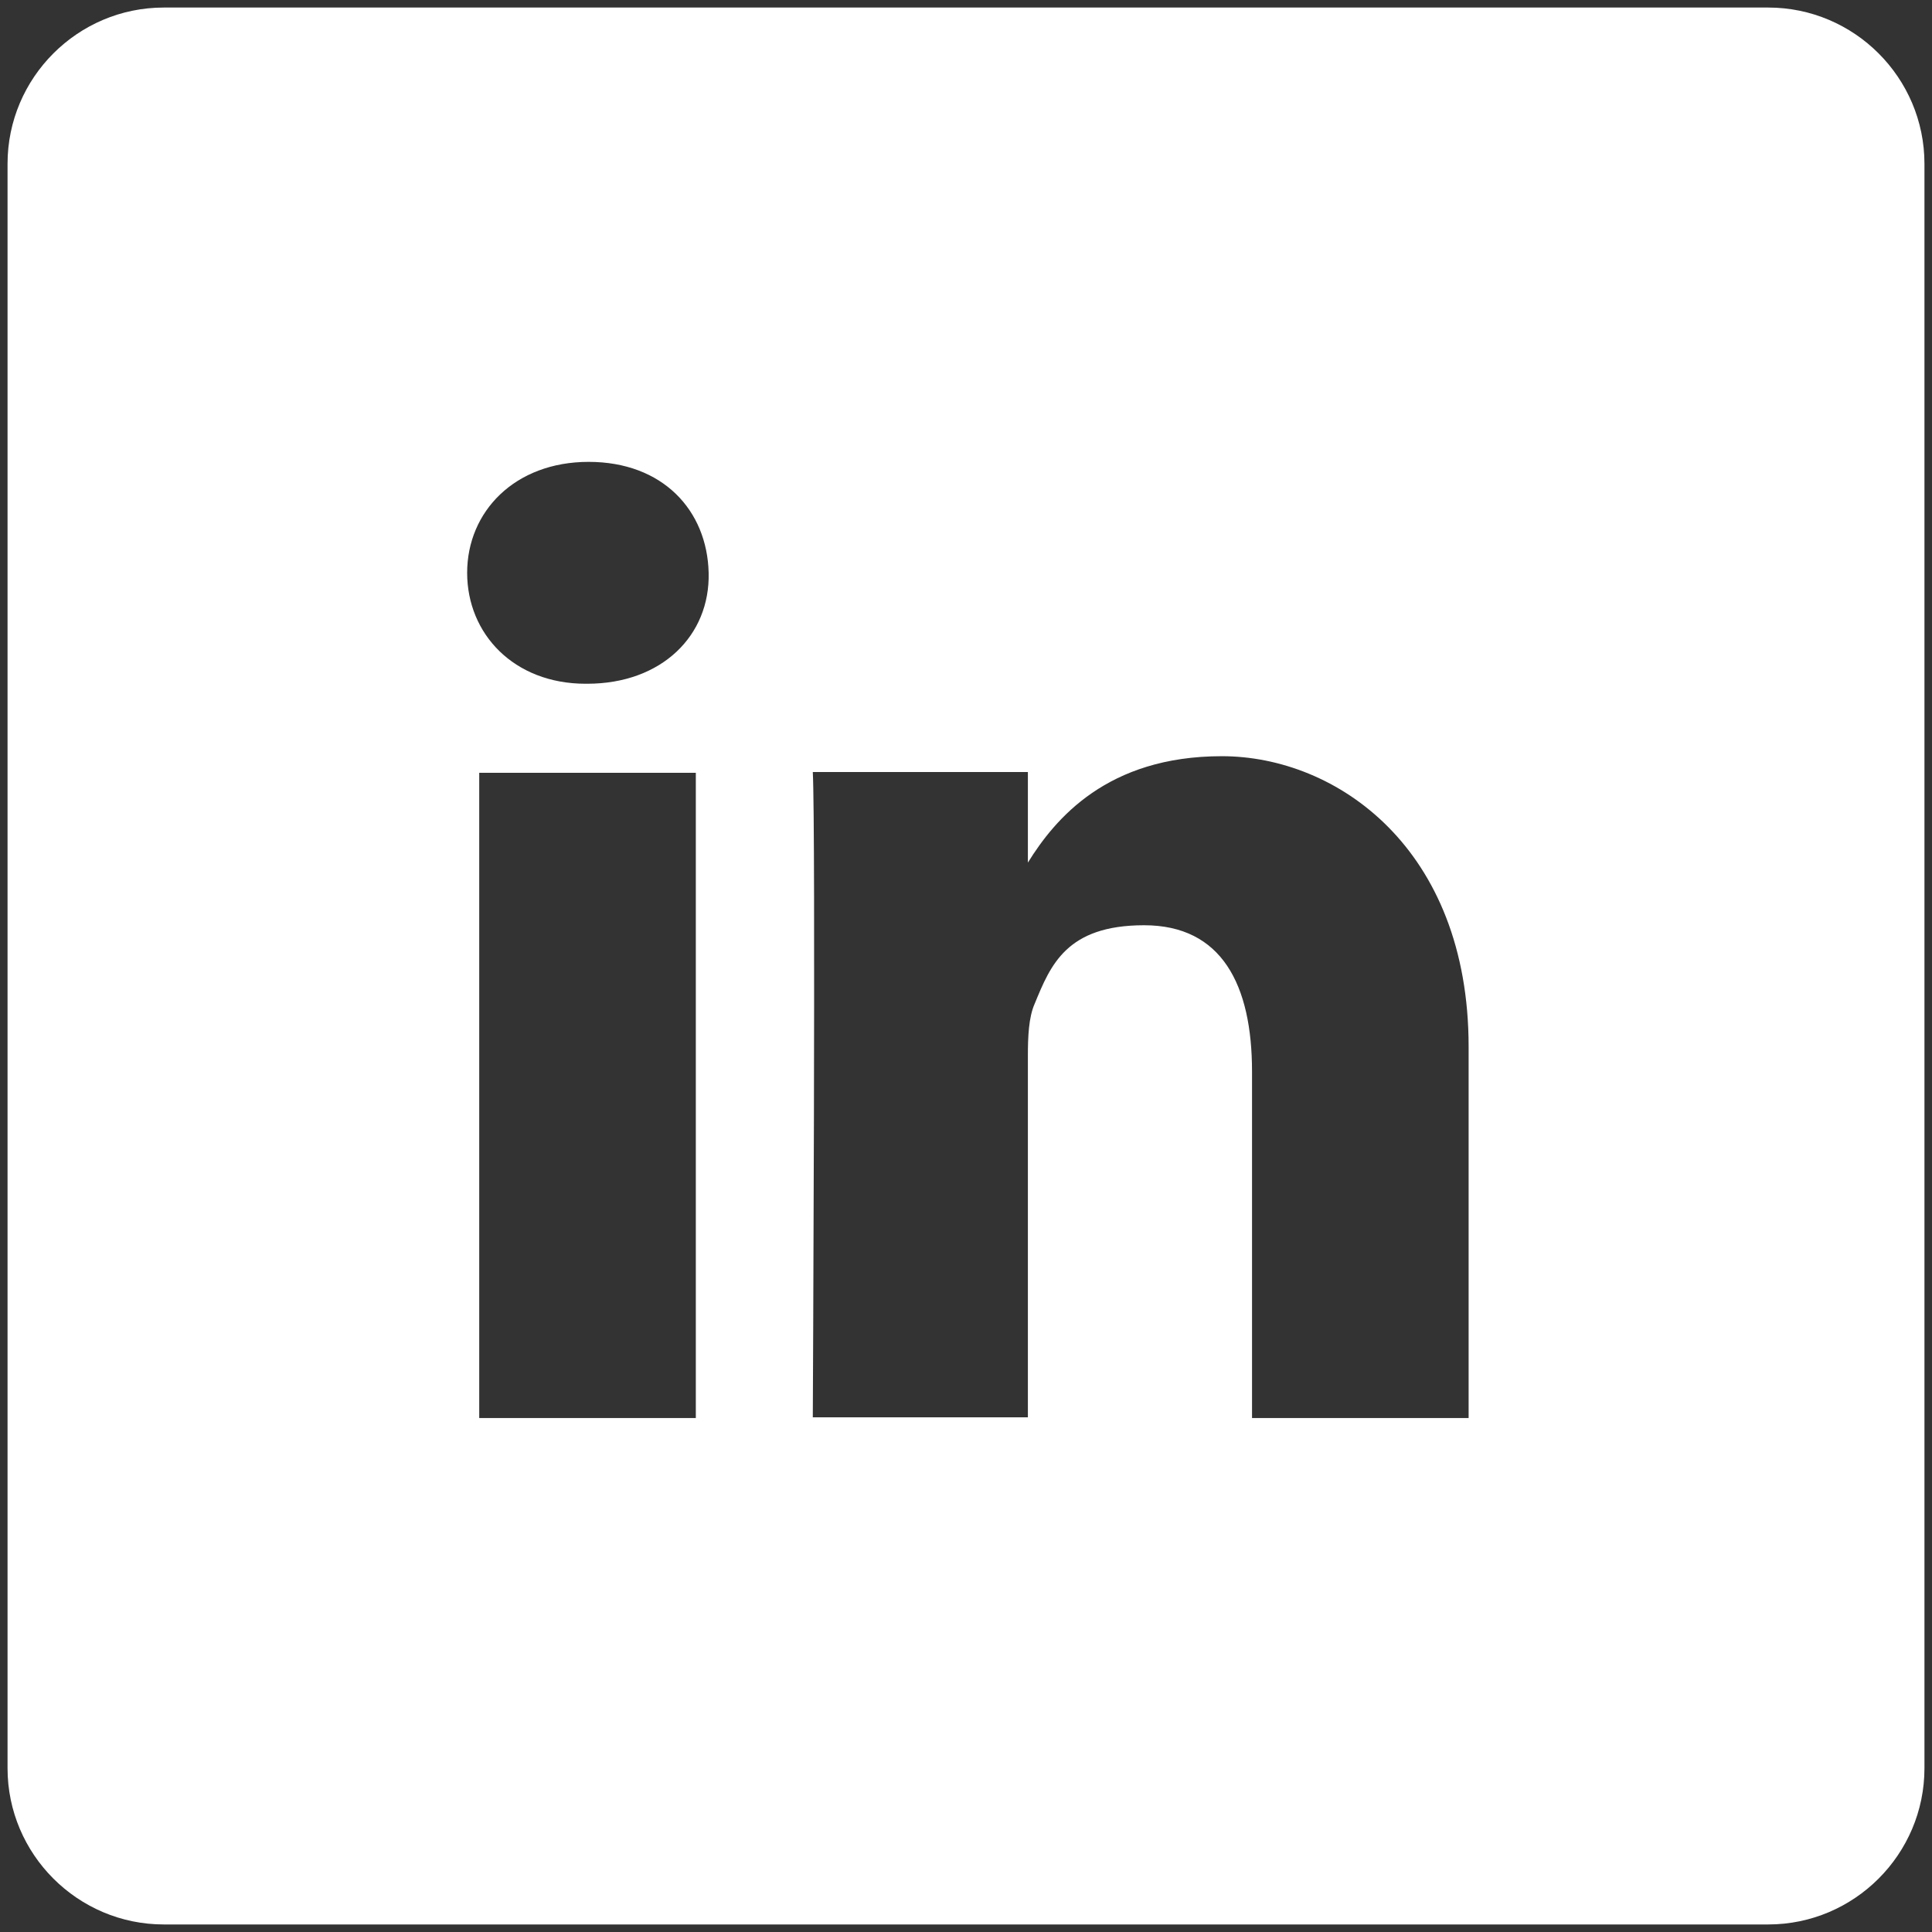 <?xml version="1.0" encoding="UTF-8"?>
<svg id="Layer_1" xmlns="http://www.w3.org/2000/svg" version="1.1" viewBox="0 0 256 256">
  <rect x="0" y="0" width="256" height="256" fill="#333333" stroke="none"/>
  <!-- Generator: Adobe Illustrator 29.8.1, SVG Export Plug-In . SVG Version: 2.1.1 Build 2)  -->
  <defs>
    <style>
      .st0 {
        fill: #fff;
      }
    </style>
  </defs>
  <path class="st0" d="M234.3,1H21.7C10.3,1,1,10.3,1,21.7h0v212.6c0,11.4,9.3,20.7,20.7,20.7h212.6c11.4,0,20.7-9.3,20.7-20.7V21.7c0-11.4-9.3-20.7-20.7-20.7ZM92.2,187.9h-28.7v-85.5h28.7v85.5ZM77.8,90.6h-.2c-9.5,0-15.7-6.6-15.7-14.7s6.3-14.7,16.1-14.7,15.7,6.4,15.9,14.7-6.2,14.7-16.1,14.7ZM194.6,187.9h-28.7v-45.9c0-11.5-4-19.4-14.3-19.4s-12.4,5.3-14.5,10.4c-.8,1.8-.9,4.4-.9,6.9v47.9h-28.5s.4-77.8,0-85.5h28.5v12c3.6-5.8,10.5-14.1,25.7-14.1s32.7,12.2,32.7,38.5v49.2Z"/>
</svg>